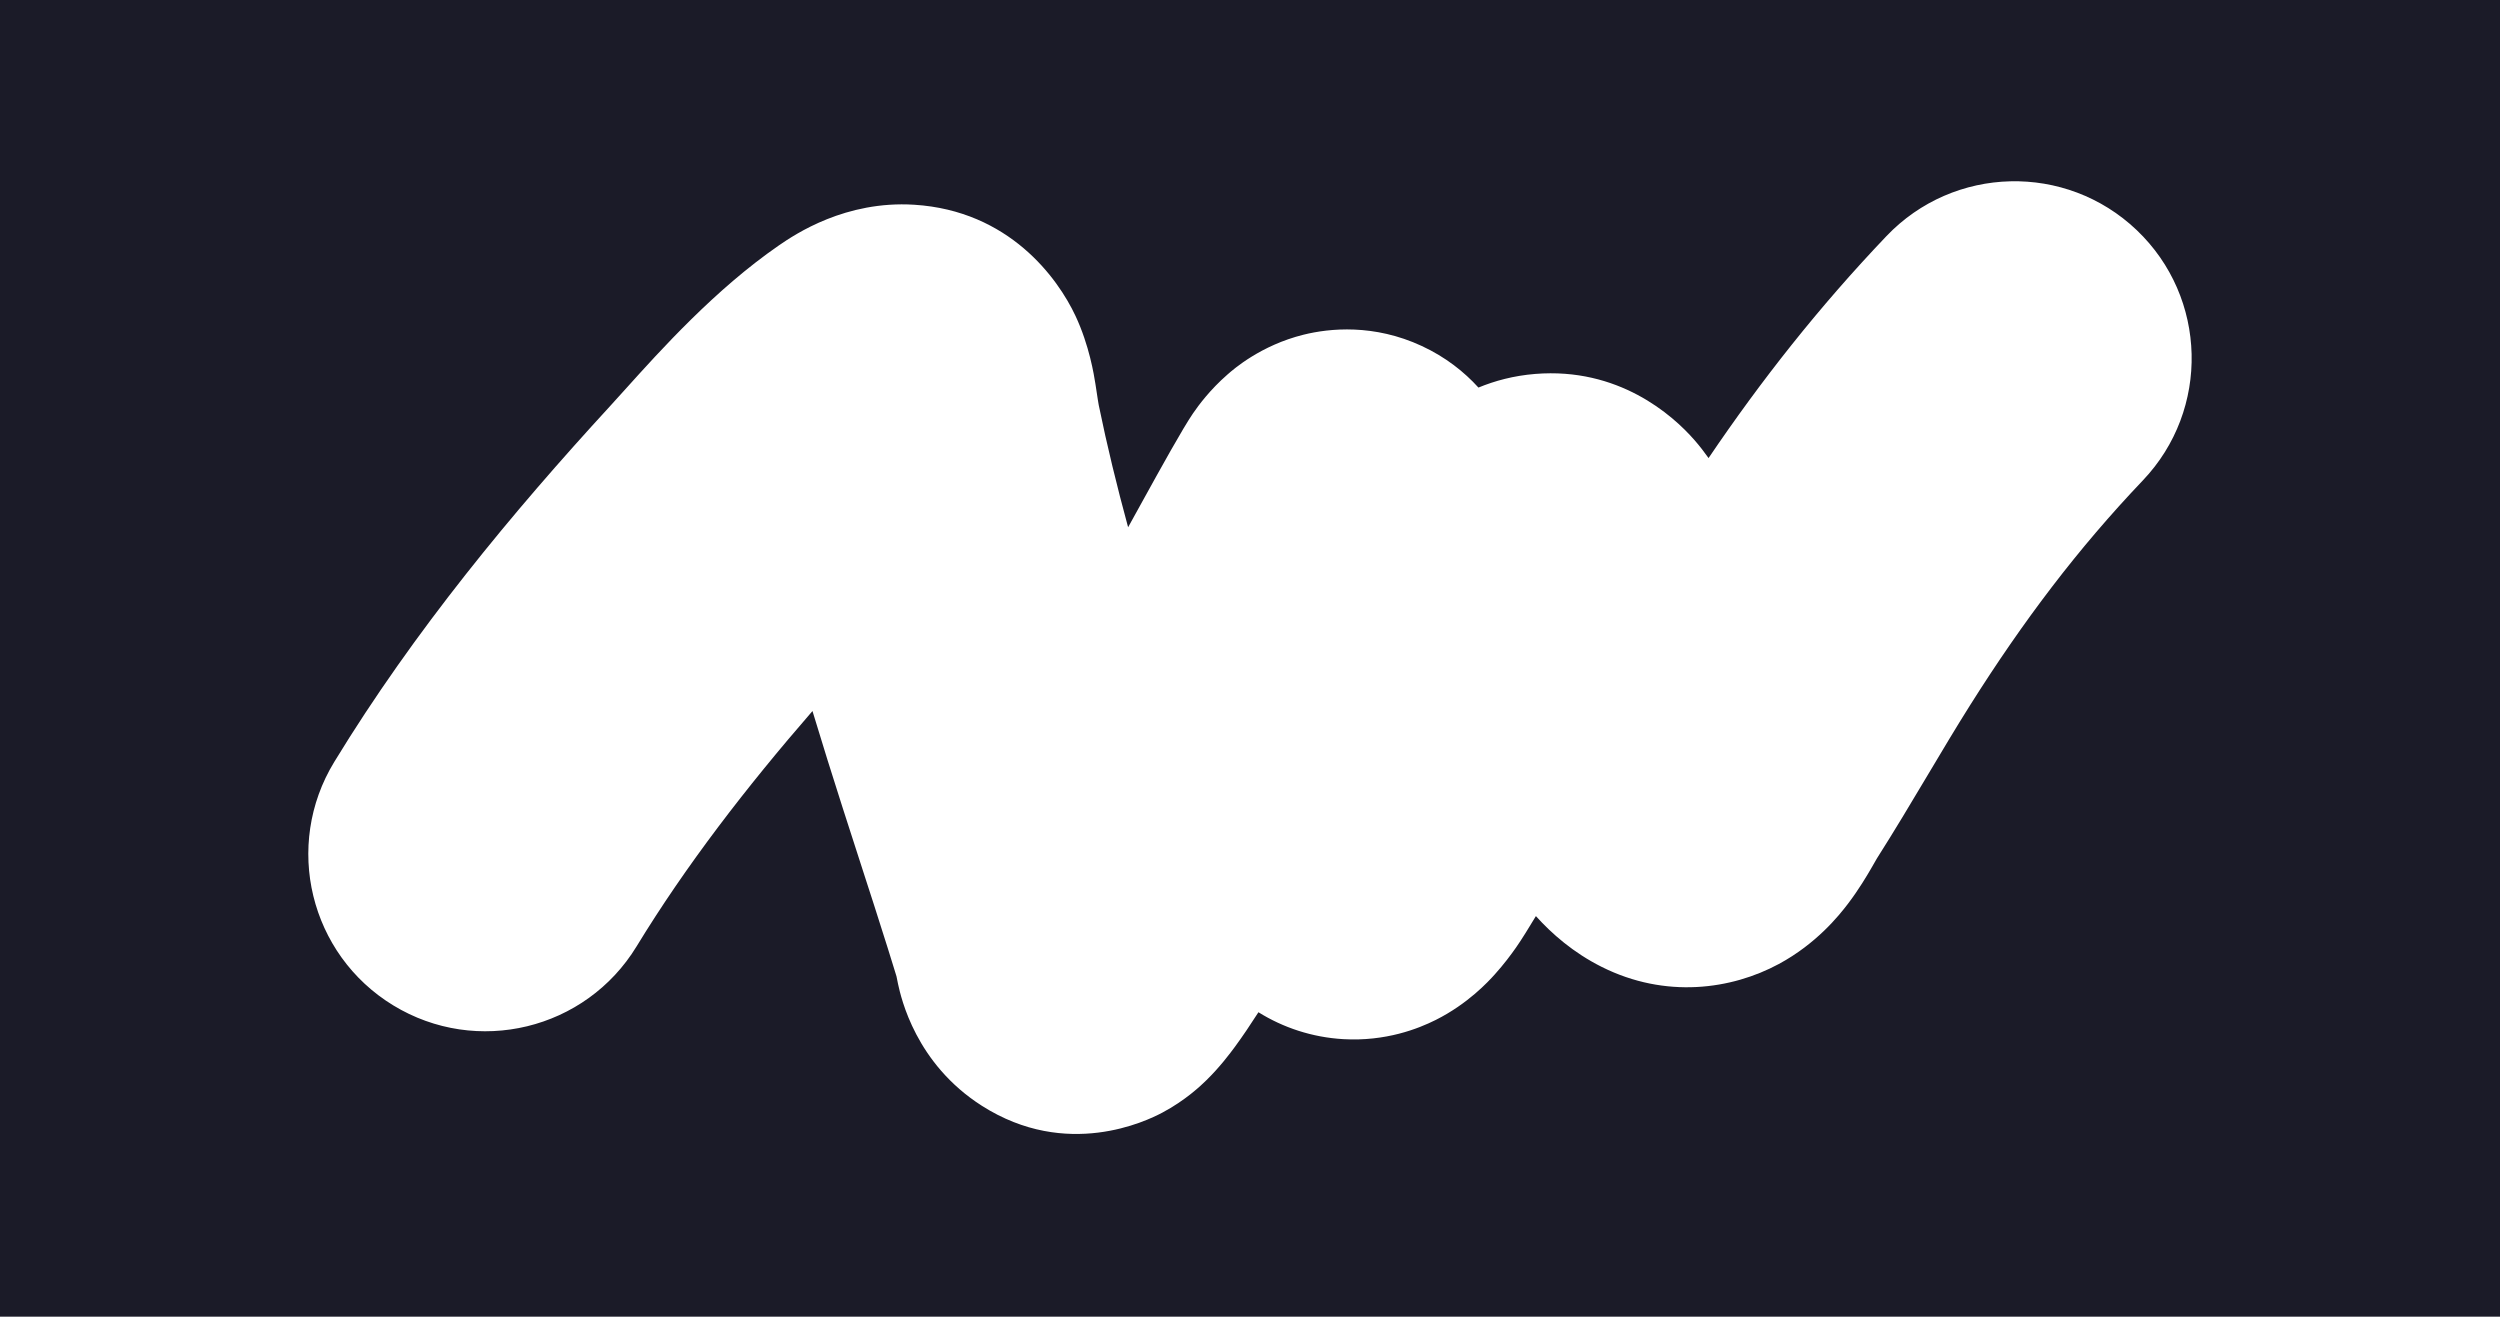 <?xml version="1.0" encoding="UTF-8"?> <svg xmlns="http://www.w3.org/2000/svg" width="1200" height="632" viewBox="0 0 1200 632" fill="none"> <path fill-rule="evenodd" clip-rule="evenodd" d="M1200 0H0V632H1200V0ZM1028.55 230.621C1060.93 196.627 1059.61 142.824 1025.62 110.448C991.627 78.073 937.824 79.385 905.448 113.379C873.064 147.382 845.422 182.489 820.104 219.872C818.108 217.036 815.886 214.155 813.417 211.321C802.589 198.889 776.671 176.279 736.909 179.486C726.568 180.319 717.471 182.805 709.653 186.031C702.83 178.52 693.933 171.409 682.484 166.088C659.503 155.41 638.212 157.547 625.696 160.656C605.16 165.758 592.052 177.26 589.33 179.648L589.326 179.652C589.249 179.719 589.18 179.779 589.12 179.832C580.915 186.99 575.406 194.387 572.642 198.424C567.671 205.685 557.331 224.406 548.04 241.23L548.04 241.231C547.333 242.51 546.633 243.778 545.941 245.03C544.499 247.64 543.014 250.329 541.492 253.085C536.147 233.422 531.385 213.949 527.385 194.402C527.163 193.319 527.108 192.923 526.961 191.88L526.96 191.875C526.804 190.765 526.544 188.922 525.873 184.748C525.848 184.595 525.82 184.419 525.789 184.222C525.122 179.993 522.889 165.845 516.251 151.662C507.734 133.466 484.351 101.108 438.782 98.272C405.929 96.228 381.858 112.279 373.822 117.827C343.337 138.871 317.135 167.982 300.006 187.013C297.315 190.003 294.848 192.744 292.623 195.166C246.181 245.726 198.945 302.58 160.427 365.748C135.988 405.829 148.668 458.133 188.748 482.573C228.829 507.012 281.133 494.332 305.573 454.252C329.219 415.472 358.118 378.008 389.986 341.297C394.737 357.062 399.615 372.562 404.486 387.787C410.475 406.509 413.199 414.87 415.431 421.72L415.434 421.728C418.117 429.961 420.089 436.015 426.168 455.263C426.999 457.894 427.825 460.578 428.761 463.619L428.767 463.64C429.258 465.234 429.781 466.931 430.324 468.682C430.541 469.84 430.79 471.103 431.049 472.276L431.061 472.332C432.524 478.967 439.483 510.533 471.366 530.822C512.038 556.705 550.346 538.078 557.855 534.098C569.035 528.173 576.446 521.071 579.084 518.491C585.425 512.289 590.307 505.813 592.858 502.34C596.472 497.42 600.275 491.756 604.051 485.874C615.934 493.267 629.829 497.934 644.825 498.794C665.169 499.96 680.805 493.761 689.17 489.567C704.698 481.781 714.443 471.085 717.418 467.797C721.848 462.901 725.347 458.163 727.682 454.835C730.296 451.109 734.148 444.876 737.235 439.726C744.79 448.133 755.167 457.283 768.876 464.137C799.545 479.472 831.159 474.96 853.847 462.715C871.87 452.988 882.671 439.529 887.042 433.781C892.261 426.919 896.183 420.236 898.081 416.971C898.619 416.046 899.843 413.914 900.336 413.054L900.545 412.69C900.667 412.478 900.765 412.311 900.84 412.183C900.912 412.059 900.964 411.972 900.997 411.916C909.392 398.711 917.287 385.476 924.506 373.357L925.089 372.379C932.327 360.227 938.898 349.196 945.672 338.457C971.06 298.204 997.301 263.434 1028.55 230.621ZM455.473 402.194C455.475 402.186 455.577 402.048 455.775 401.8C455.569 402.078 455.47 402.202 455.473 402.194ZM802.592 322.547C802.591 322.551 802.526 322.644 802.4 322.812C802.53 322.627 802.593 322.542 802.592 322.547ZM357.741 210.201C357.747 210.173 357.831 210.546 357.974 211.4C357.806 210.655 357.734 210.228 357.741 210.201Z" fill="#1B1B28"></path> </svg> 